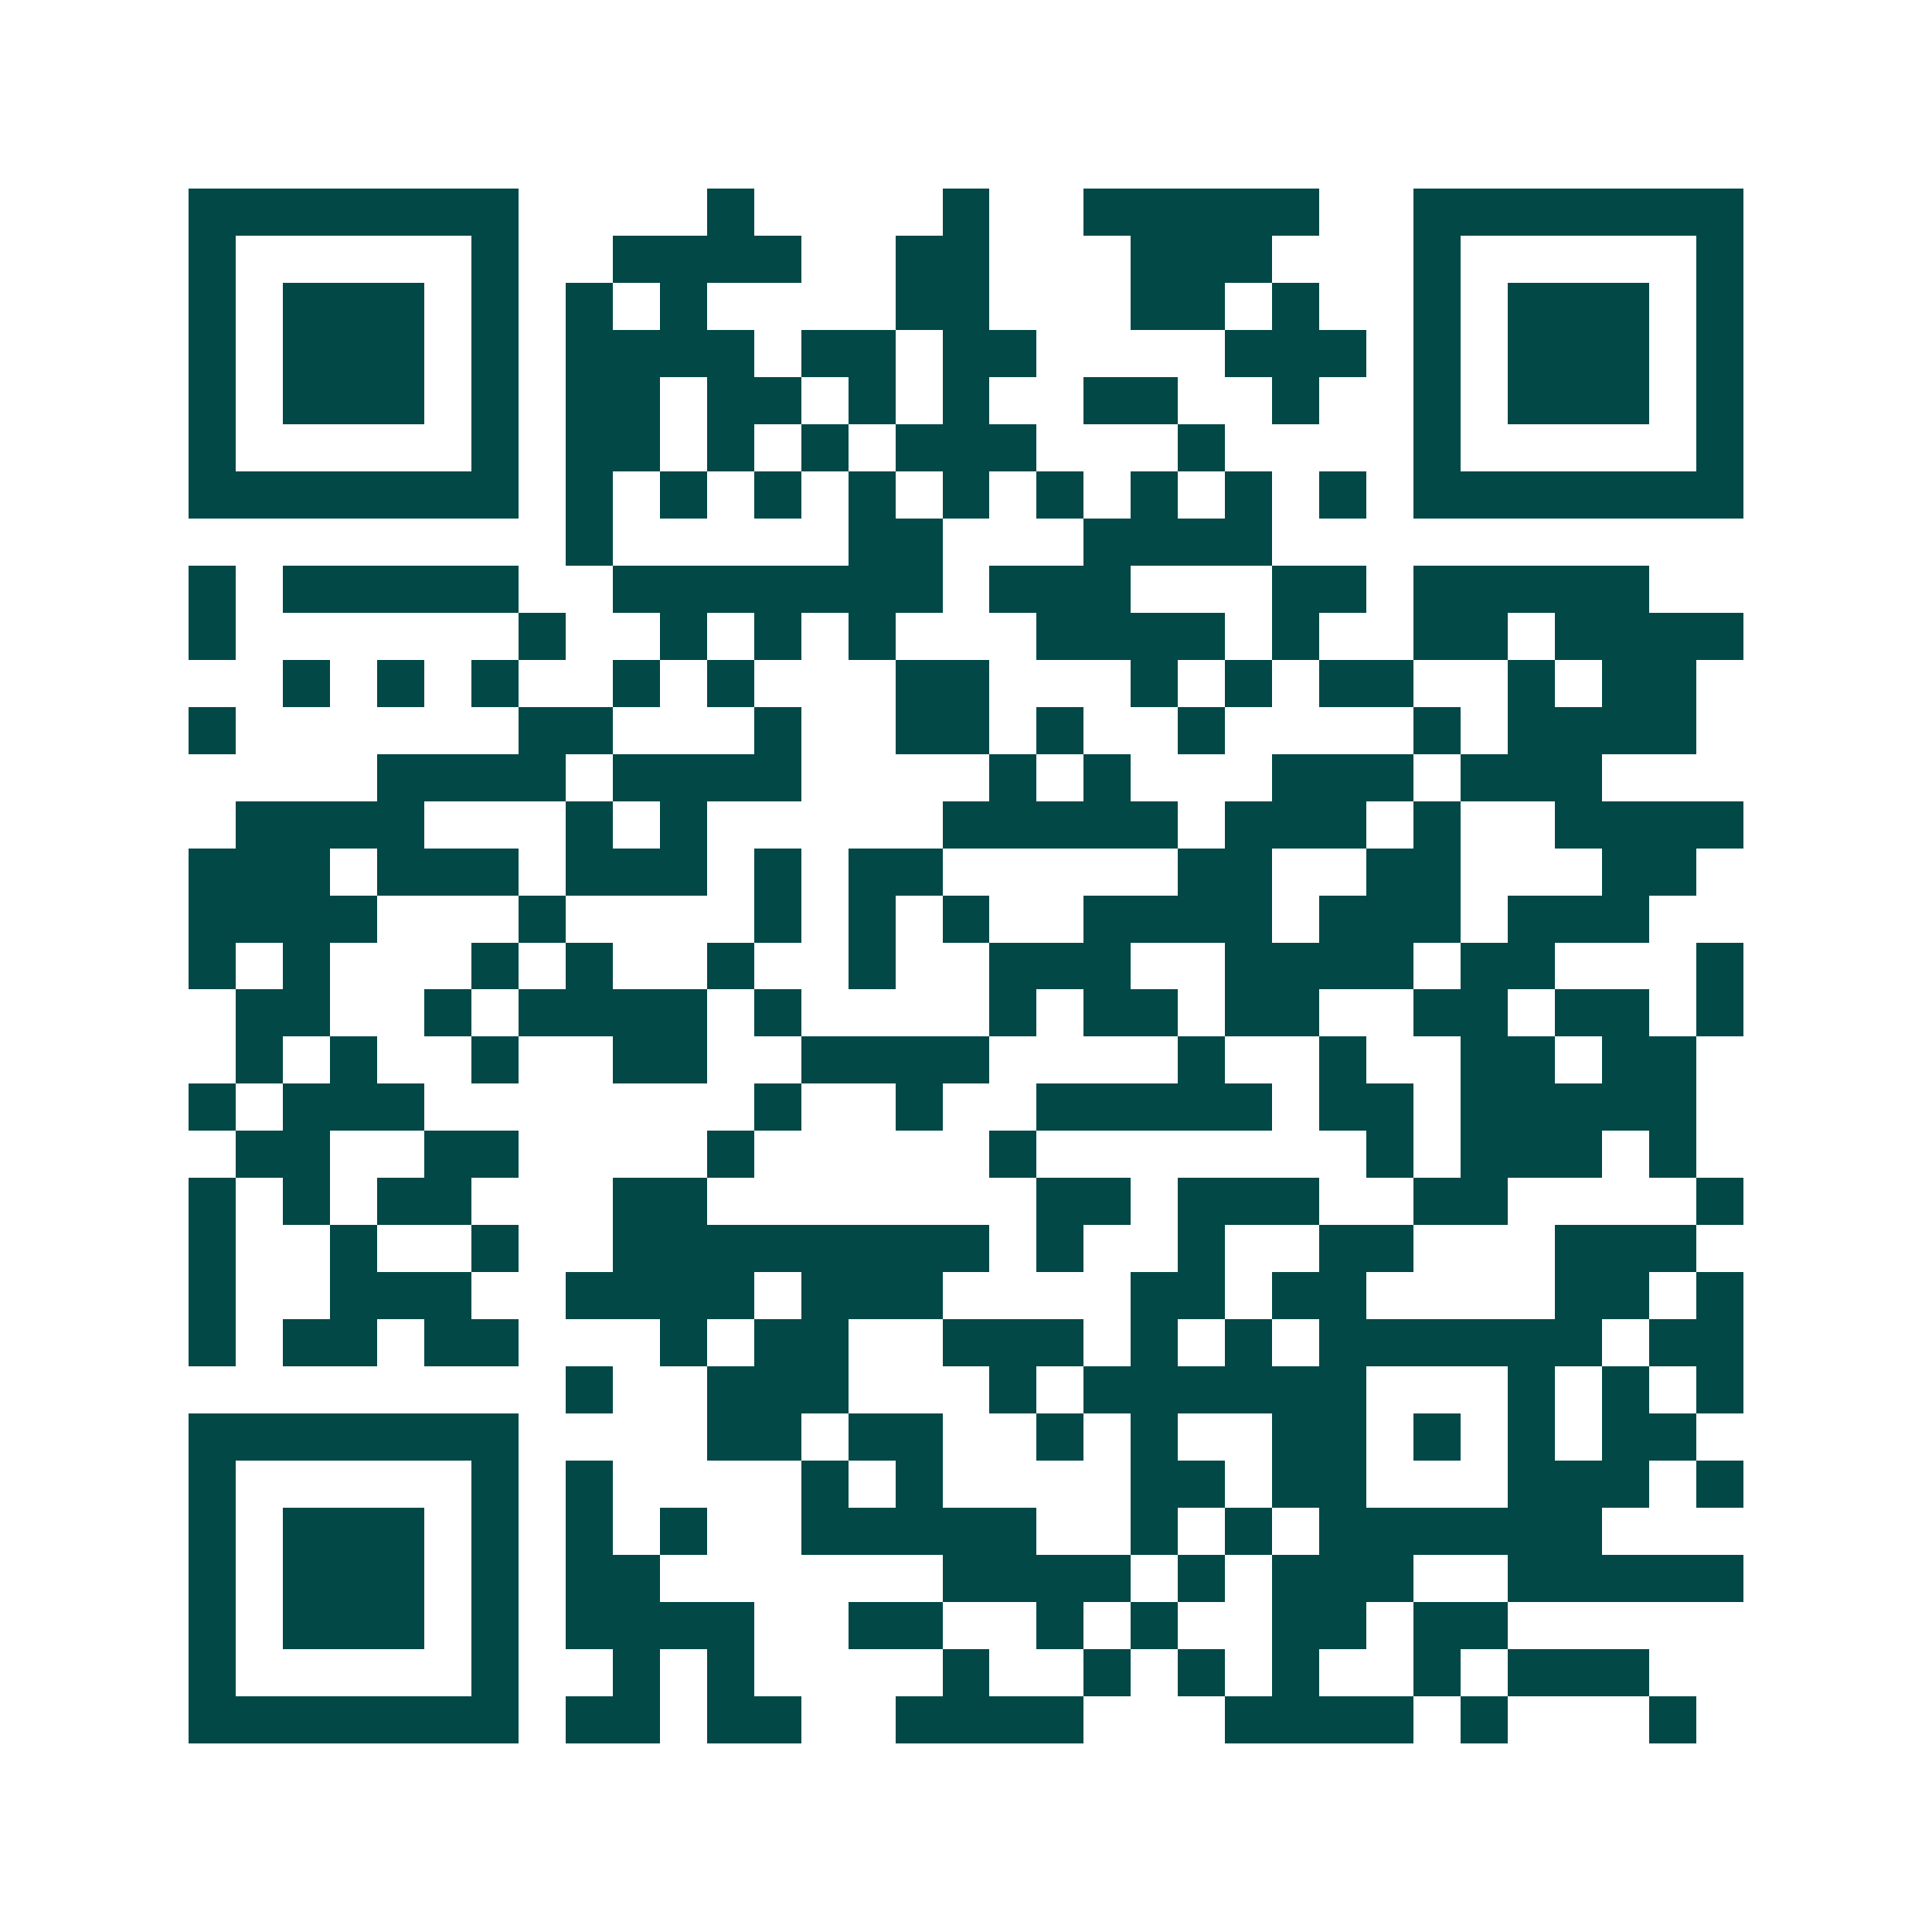 <svg xmlns="http://www.w3.org/2000/svg" width="200" height="200" viewBox="0 0 41 41" shape-rendering="crispEdges"><path fill="#ffffff" d="M0 0h41v41H0z"/><path stroke="#014847" d="M4 4.5h7m4 0h1m4 0h1m2 0h5m2 0h7M4 5.5h1m5 0h1m2 0h4m2 0h2m3 0h3m3 0h1m5 0h1M4 6.5h1m1 0h3m1 0h1m1 0h1m1 0h1m4 0h2m3 0h2m1 0h1m2 0h1m1 0h3m1 0h1M4 7.5h1m1 0h3m1 0h1m1 0h4m1 0h2m1 0h2m4 0h3m1 0h1m1 0h3m1 0h1M4 8.5h1m1 0h3m1 0h1m1 0h2m1 0h2m1 0h1m1 0h1m2 0h2m2 0h1m2 0h1m1 0h3m1 0h1M4 9.5h1m5 0h1m1 0h2m1 0h1m1 0h1m1 0h3m3 0h1m4 0h1m5 0h1M4 10.5h7m1 0h1m1 0h1m1 0h1m1 0h1m1 0h1m1 0h1m1 0h1m1 0h1m1 0h1m1 0h7M12 11.5h1m5 0h2m3 0h4M4 12.5h1m1 0h5m2 0h7m1 0h3m3 0h2m1 0h5M4 13.5h1m6 0h1m2 0h1m1 0h1m1 0h1m3 0h4m1 0h1m2 0h2m1 0h4M6 14.5h1m1 0h1m1 0h1m2 0h1m1 0h1m3 0h2m3 0h1m1 0h1m1 0h2m2 0h1m1 0h2M4 15.5h1m6 0h2m3 0h1m2 0h2m1 0h1m2 0h1m4 0h1m1 0h4M8 16.5h4m1 0h4m4 0h1m1 0h1m3 0h3m1 0h3M5 17.5h4m3 0h1m1 0h1m5 0h5m1 0h3m1 0h1m2 0h4M4 18.5h3m1 0h3m1 0h3m1 0h1m1 0h2m5 0h2m2 0h2m3 0h2M4 19.5h4m3 0h1m4 0h1m1 0h1m1 0h1m2 0h4m1 0h3m1 0h3M4 20.5h1m1 0h1m3 0h1m1 0h1m2 0h1m2 0h1m2 0h3m2 0h4m1 0h2m3 0h1M5 21.5h2m2 0h1m1 0h4m1 0h1m4 0h1m1 0h2m1 0h2m2 0h2m1 0h2m1 0h1M5 22.5h1m1 0h1m2 0h1m2 0h2m2 0h4m4 0h1m2 0h1m2 0h2m1 0h2M4 23.5h1m1 0h3m7 0h1m2 0h1m2 0h5m1 0h2m1 0h5M5 24.5h2m2 0h2m4 0h1m5 0h1m7 0h1m1 0h3m1 0h1M4 25.5h1m1 0h1m1 0h2m3 0h2m7 0h2m1 0h3m2 0h2m4 0h1M4 26.5h1m2 0h1m2 0h1m2 0h8m1 0h1m2 0h1m2 0h2m3 0h3M4 27.5h1m2 0h3m2 0h4m1 0h3m4 0h2m1 0h2m4 0h2m1 0h1M4 28.5h1m1 0h2m1 0h2m3 0h1m1 0h2m2 0h3m1 0h1m1 0h1m1 0h6m1 0h2M12 29.5h1m2 0h3m3 0h1m1 0h6m3 0h1m1 0h1m1 0h1M4 30.5h7m4 0h2m1 0h2m2 0h1m1 0h1m2 0h2m1 0h1m1 0h1m1 0h2M4 31.5h1m5 0h1m1 0h1m4 0h1m1 0h1m4 0h2m1 0h2m3 0h3m1 0h1M4 32.5h1m1 0h3m1 0h1m1 0h1m1 0h1m2 0h5m2 0h1m1 0h1m1 0h6M4 33.5h1m1 0h3m1 0h1m1 0h2m6 0h4m1 0h1m1 0h3m2 0h5M4 34.5h1m1 0h3m1 0h1m1 0h4m2 0h2m2 0h1m1 0h1m2 0h2m1 0h2M4 35.5h1m5 0h1m2 0h1m1 0h1m4 0h1m2 0h1m1 0h1m1 0h1m2 0h1m1 0h3M4 36.5h7m1 0h2m1 0h2m2 0h4m3 0h4m1 0h1m3 0h1"/></svg>
